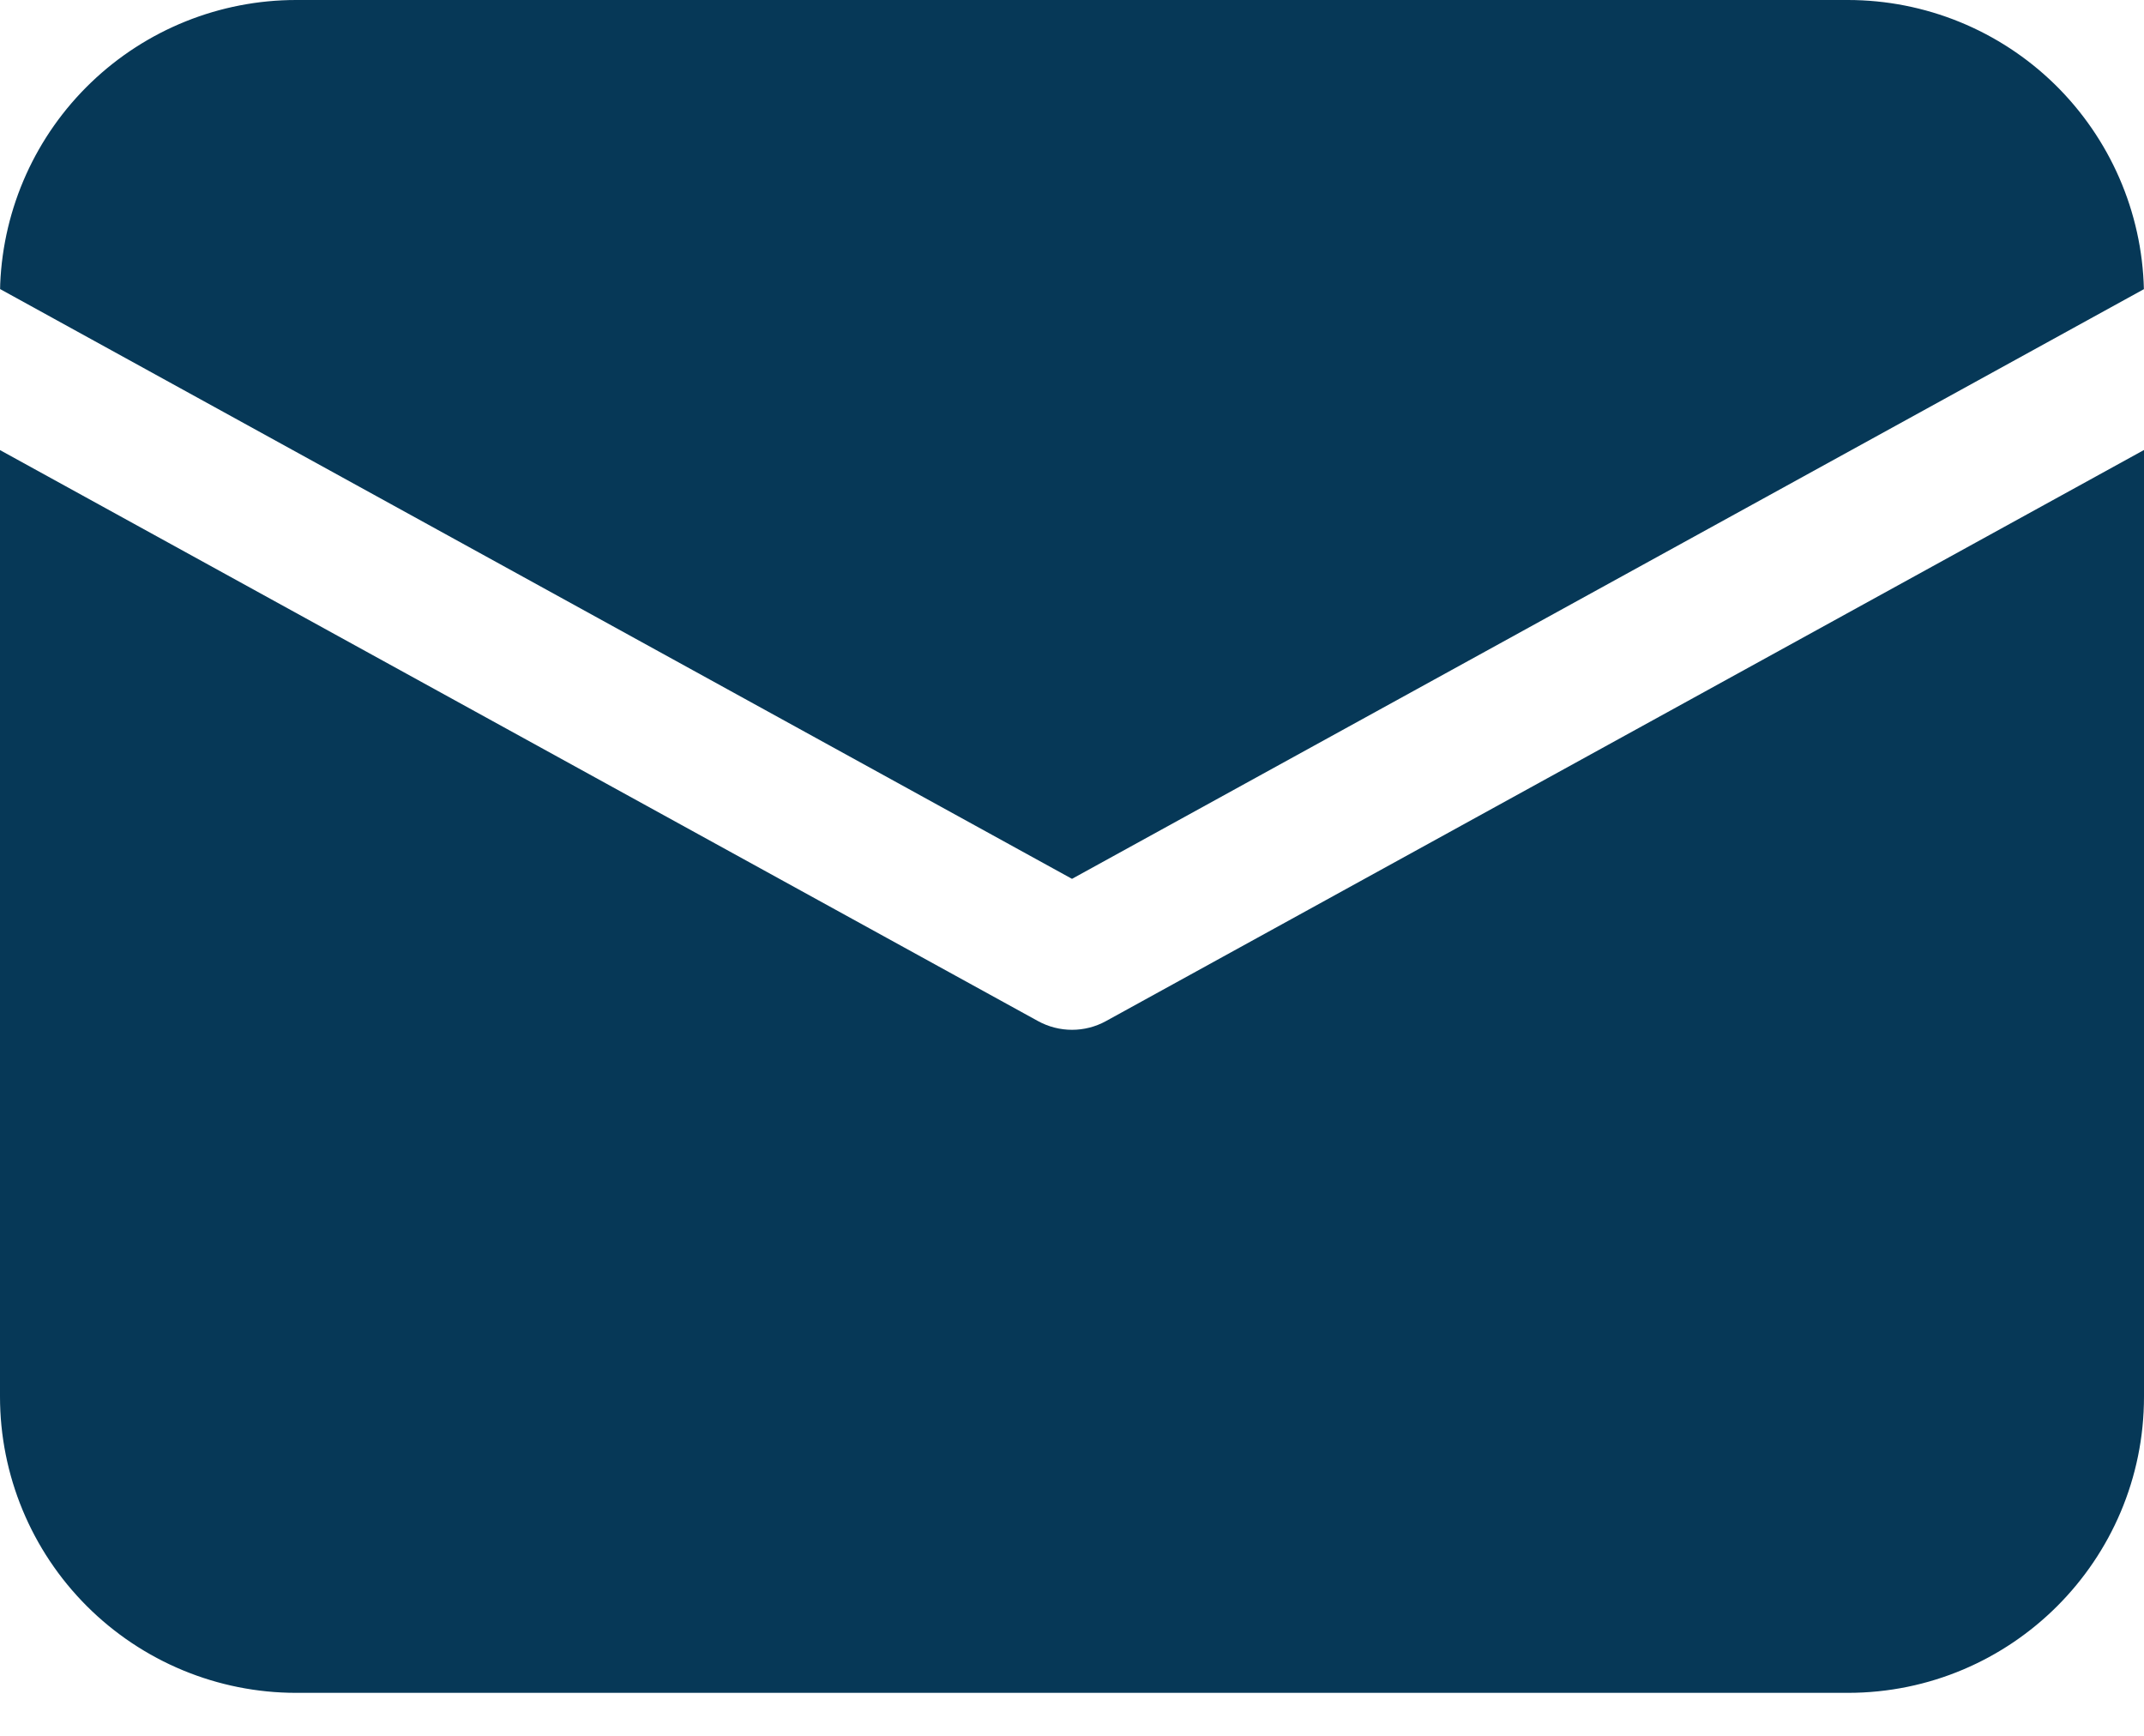 <svg width="21" height="17" viewBox="0 0 21 17" fill="none" xmlns="http://www.w3.org/2000/svg">
<path d="M21 4.408V13.678C21 15.28 19.701 16.579 18.099 16.579H2.901C2.132 16.579 1.394 16.273 0.85 15.729C0.306 15.185 0 14.447 0 13.678V4.408L10.167 10C10.375 10.114 10.626 10.114 10.833 10L21 4.407V4.408ZM18.099 1.24775e-08C18.856 7.03806e-05 19.583 0.296 20.125 0.825C20.667 1.355 20.981 2.075 20.999 2.832L10.5 8.607L0.001 2.831L0.002 2.781C0.033 2.033 0.352 1.326 0.892 0.808C1.433 0.289 2.153 -6.93845e-05 2.901 1.24775e-08H18.099Z" fill="#063857"/>
</svg>
